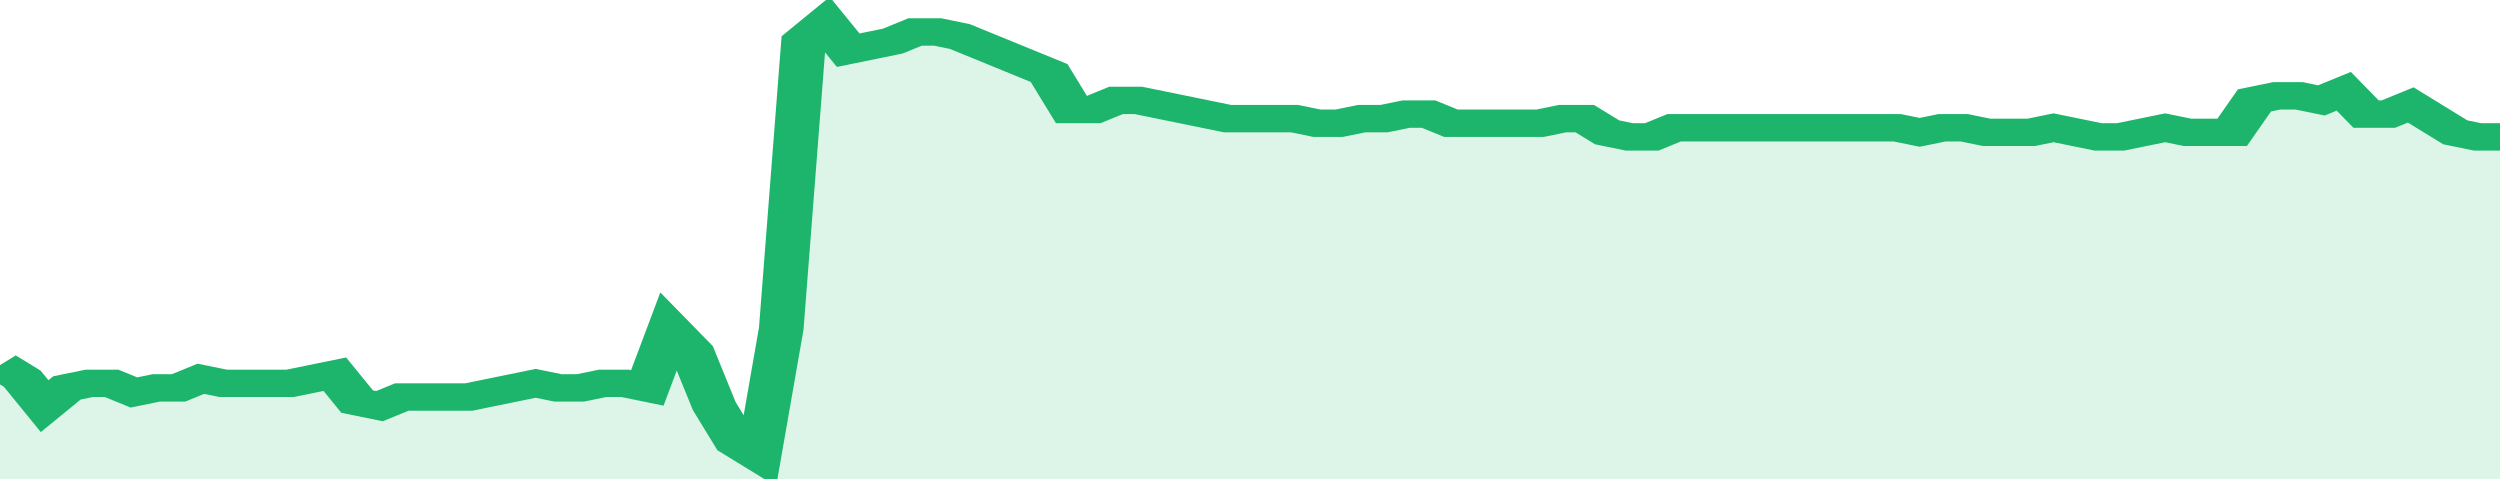 <svg xmlns="http://www.w3.org/2000/svg" viewBox="0 0 336 105" width="120" height="23" preserveAspectRatio="none">
				 <polyline fill="none" stroke="#1db56c" stroke-width="6" points="0, 80 3, 83 6, 89 9, 85 12, 84 15, 84 18, 86 21, 85 24, 85 27, 83 30, 84 33, 84 36, 84 39, 84 42, 83 45, 82 48, 88 51, 89 54, 87 57, 87 60, 87 63, 87 66, 86 69, 85 72, 84 75, 85 78, 85 81, 84 84, 84 87, 85 90, 72 93, 77 96, 89 99, 97 102, 100 105, 72 108, 9 111, 5 114, 11 117, 10 120, 9 123, 7 126, 7 129, 8 132, 10 135, 12 138, 14 141, 16 144, 24 147, 24 150, 22 153, 22 156, 23 159, 24 162, 25 165, 26 168, 26 171, 26 174, 26 177, 27 180, 27 183, 26 186, 26 189, 25 192, 25 195, 27 198, 27 201, 27 204, 27 207, 27 210, 26 213, 26 216, 29 219, 30 222, 30 225, 28 228, 28 231, 28 234, 28 237, 28 240, 28 243, 28 246, 28 249, 28 252, 28 255, 28 258, 29 261, 28 264, 28 267, 29 270, 29 273, 29 276, 28 279, 29 282, 30 285, 30 288, 29 291, 28 294, 29 297, 29 300, 29 303, 22 306, 21 309, 21 312, 22 315, 20 318, 25 321, 25 324, 23 327, 26 330, 29 333, 30 336, 30 336, 30 "> </polyline>
				 <polygon fill="#1db56c" opacity="0.15" points="0, 105 0, 80 3, 83 6, 89 9, 85 12, 84 15, 84 18, 86 21, 85 24, 85 27, 83 30, 84 33, 84 36, 84 39, 84 42, 83 45, 82 48, 88 51, 89 54, 87 57, 87 60, 87 63, 87 66, 86 69, 85 72, 84 75, 85 78, 85 81, 84 84, 84 87, 85 90, 72 93, 77 96, 89 99, 97 102, 100 105, 72 108, 9 111, 5 114, 11 117, 10 120, 9 123, 7 126, 7 129, 8 132, 10 135, 12 138, 14 141, 16 144, 24 147, 24 150, 22 153, 22 156, 23 159, 24 162, 25 165, 26 168, 26 171, 26 174, 26 177, 27 180, 27 183, 26 186, 26 189, 25 192, 25 195, 27 198, 27 201, 27 204, 27 207, 27 210, 26 213, 26 216, 29 219, 30 222, 30 225, 28 228, 28 231, 28 234, 28 237, 28 240, 28 243, 28 246, 28 249, 28 252, 28 255, 28 258, 29 261, 28 264, 28 267, 29 270, 29 273, 29 276, 28 279, 29 282, 30 285, 30 288, 29 291, 28 294, 29 297, 29 300, 29 303, 22 306, 21 309, 21 312, 22 315, 20 318, 25 321, 25 324, 23 327, 26 330, 29 333, 30 336, 30 336, 105 "></polygon>
			</svg>